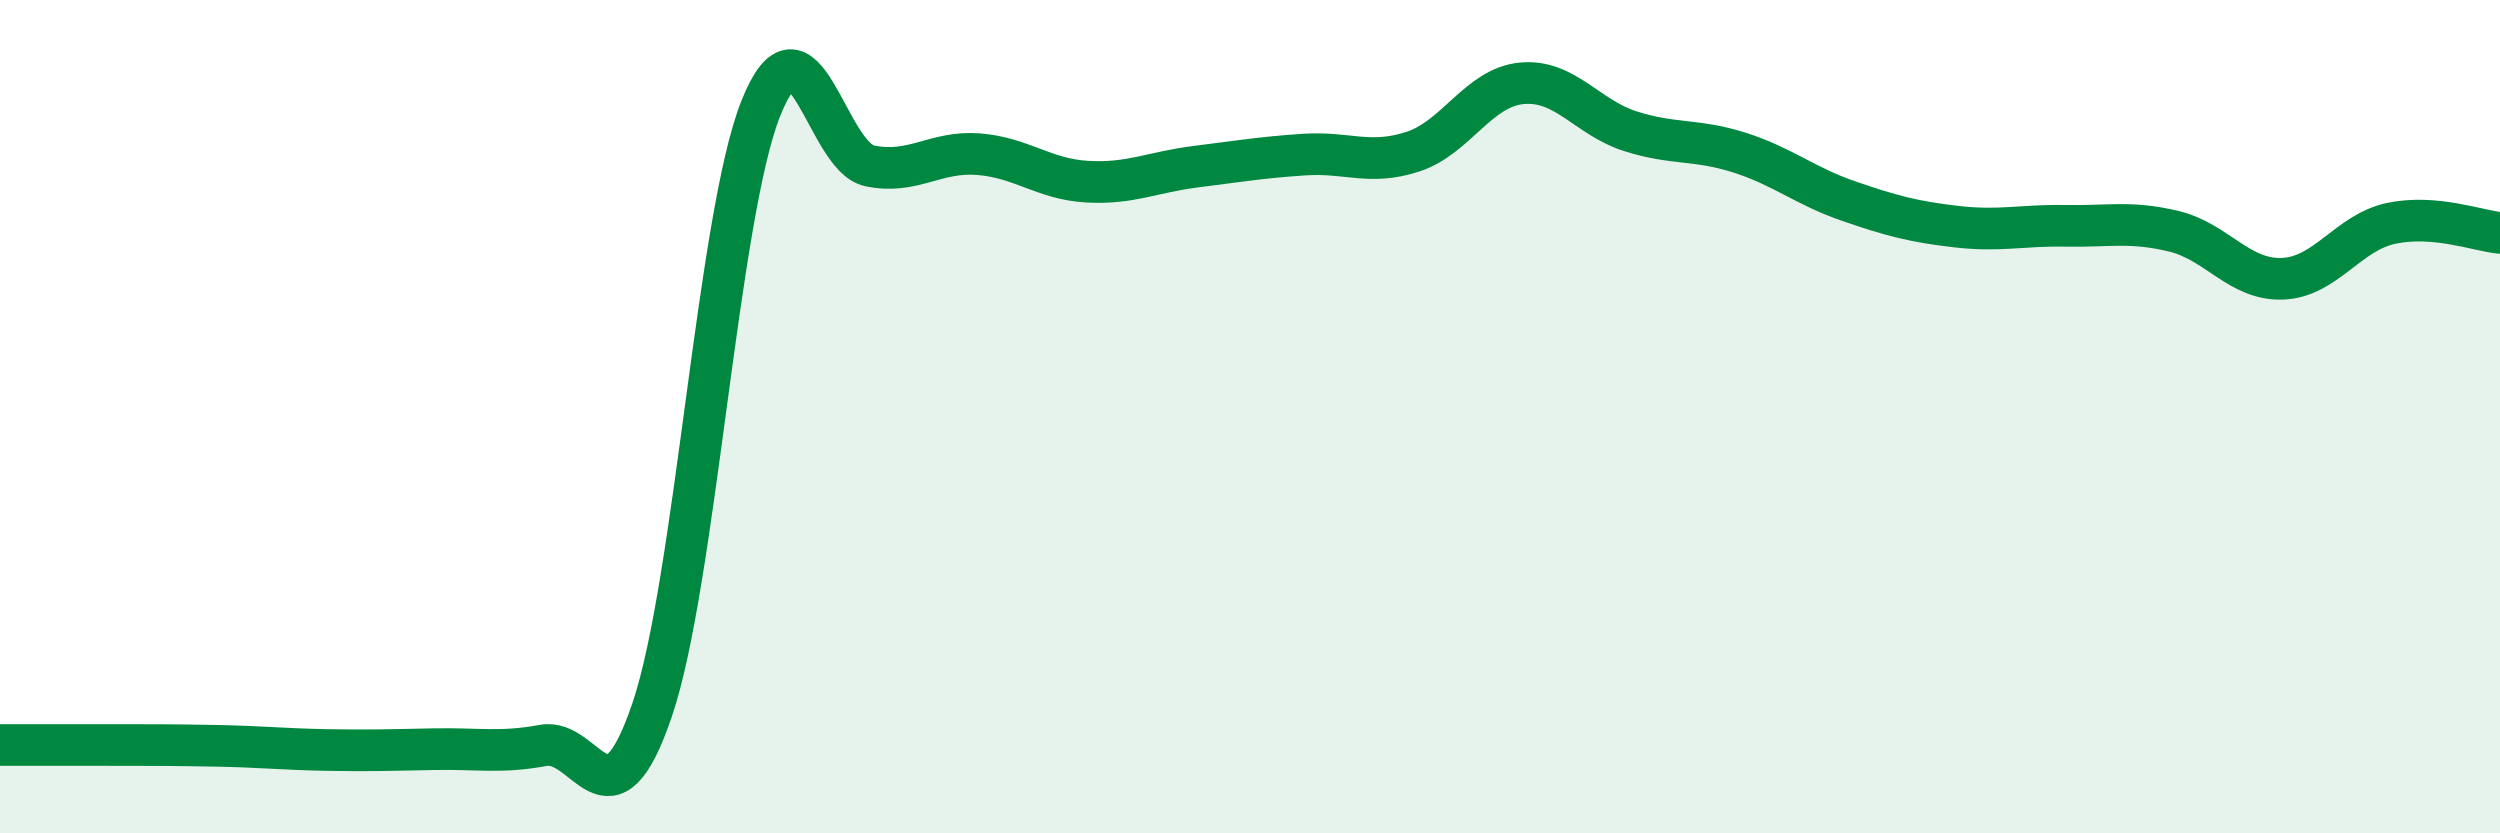 
    <svg width="60" height="20" viewBox="0 0 60 20" xmlns="http://www.w3.org/2000/svg">
      <path
        d="M 0,17.88 C 0.52,17.88 1.57,17.88 2.61,17.88 C 3.65,17.88 4.18,17.88 5.22,17.9 C 6.26,17.92 6.79,17.98 7.83,18 C 8.87,18.02 9.39,18 10.43,17.98 C 11.47,17.96 12,18.08 13.04,17.89 C 14.08,17.7 14.61,20.1 15.65,17.04 C 16.69,13.98 17.22,5.21 18.26,2.6 C 19.3,-0.01 19.83,3.76 20.87,3.98 C 21.91,4.2 22.44,3.62 23.48,3.7 C 24.52,3.78 25.05,4.3 26.09,4.36 C 27.13,4.42 27.66,4.13 28.7,4 C 29.74,3.87 30.26,3.78 31.3,3.71 C 32.34,3.64 32.87,3.98 33.91,3.64 C 34.95,3.3 35.48,2.1 36.52,2 C 37.56,1.9 38.09,2.82 39.13,3.15 C 40.17,3.48 40.7,3.33 41.74,3.66 C 42.78,3.99 43.31,4.46 44.35,4.82 C 45.39,5.18 45.92,5.32 46.96,5.44 C 48,5.56 48.53,5.4 49.57,5.42 C 50.61,5.44 51.13,5.3 52.17,5.55 C 53.21,5.8 53.74,6.73 54.78,6.69 C 55.82,6.65 56.35,5.58 57.39,5.36 C 58.43,5.14 59.48,5.54 60,5.59L60 20L0 20Z"
        fill="#008740"
        opacity="0.1"
        stroke-linecap="round"
        stroke-linejoin="round"
      />
      <path
        d="M 0,17.88 C 0.52,17.88 1.57,17.88 2.61,17.88 C 3.65,17.88 4.18,17.88 5.22,17.9 C 6.26,17.92 6.79,17.98 7.83,18 C 8.87,18.02 9.39,18 10.43,17.98 C 11.47,17.96 12,18.08 13.04,17.89 C 14.08,17.7 14.61,20.1 15.65,17.04 C 16.69,13.98 17.22,5.21 18.26,2.6 C 19.3,-0.01 19.83,3.76 20.87,3.98 C 21.91,4.2 22.44,3.62 23.48,3.7 C 24.52,3.78 25.05,4.3 26.09,4.36 C 27.13,4.42 27.66,4.13 28.7,4 C 29.74,3.87 30.26,3.78 31.3,3.71 C 32.34,3.64 32.87,3.98 33.91,3.64 C 34.95,3.3 35.48,2.1 36.52,2 C 37.56,1.9 38.09,2.82 39.13,3.15 C 40.17,3.48 40.7,3.33 41.74,3.66 C 42.78,3.99 43.31,4.46 44.35,4.82 C 45.39,5.18 45.92,5.32 46.96,5.44 C 48,5.56 48.53,5.4 49.57,5.42 C 50.61,5.44 51.13,5.3 52.17,5.55 C 53.21,5.8 53.74,6.73 54.78,6.69 C 55.82,6.65 56.35,5.58 57.39,5.36 C 58.43,5.14 59.48,5.54 60,5.59"
        stroke="#008740"
        stroke-width="1"
        fill="none"
        stroke-linecap="round"
        stroke-linejoin="round"
      />
    </svg>
  